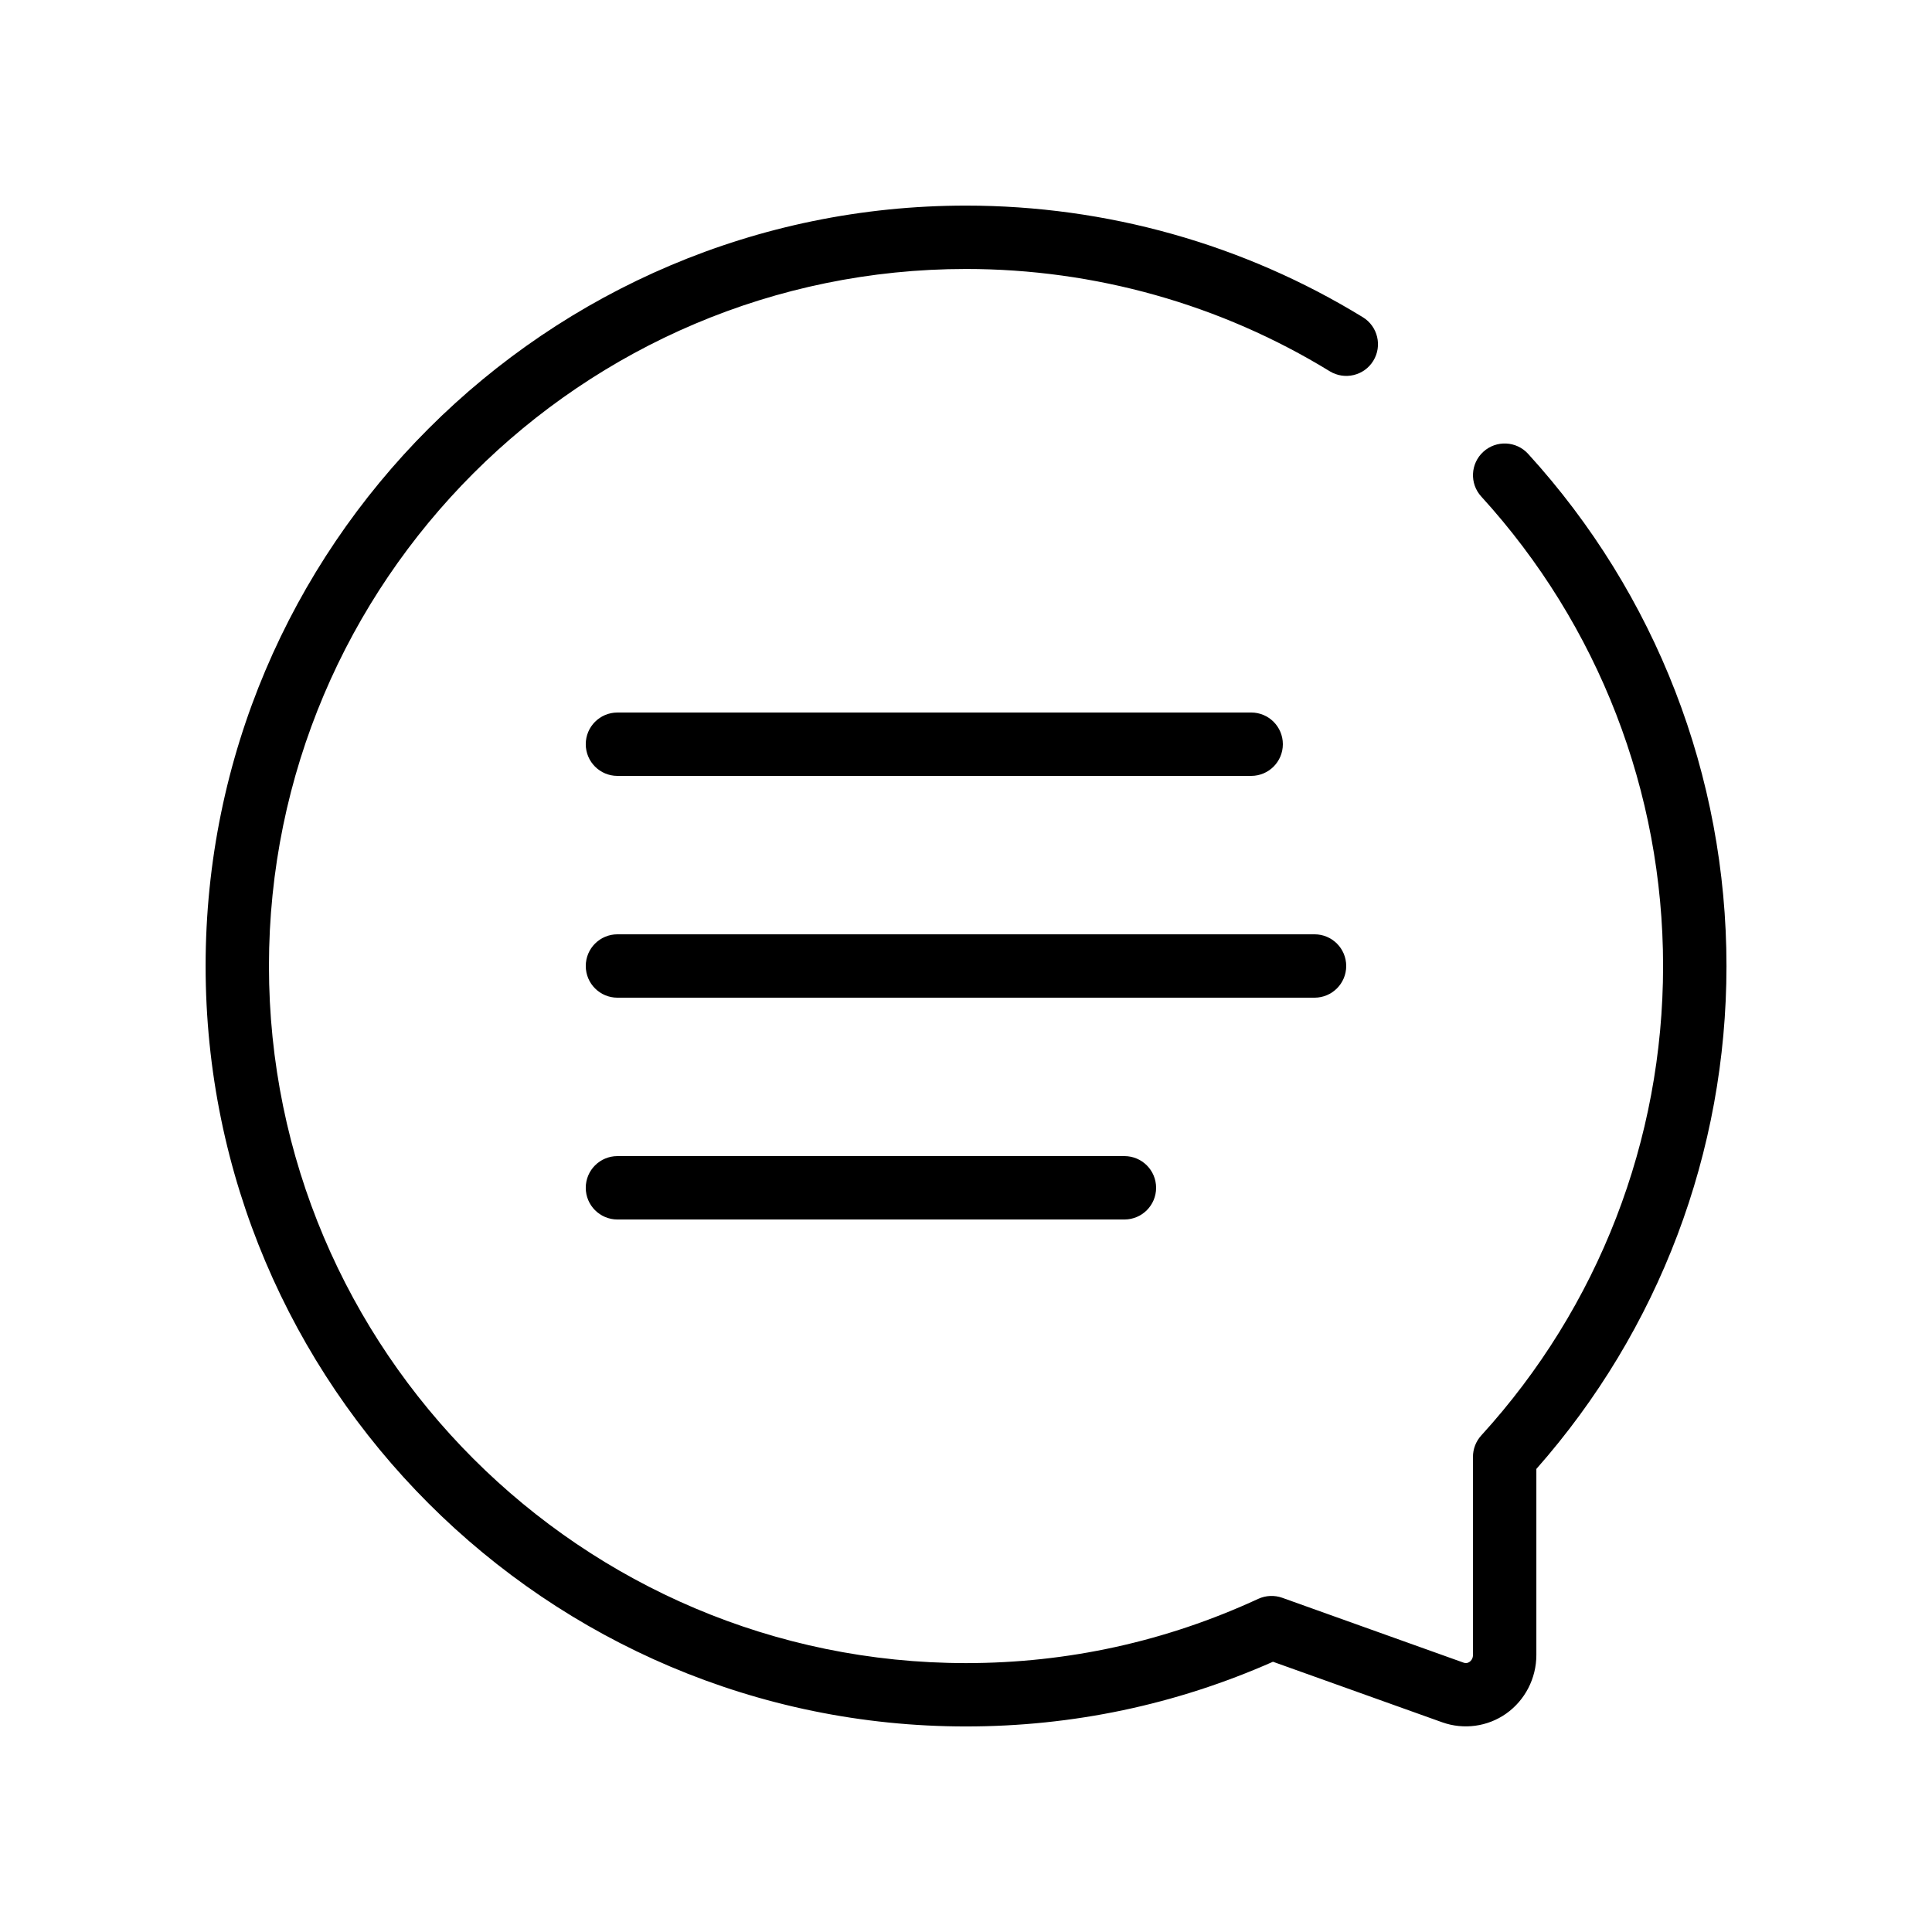<?xml version="1.0" encoding="UTF-8"?>
<!-- Uploaded to: ICON Repo, www.svgrepo.com, Generator: ICON Repo Mixer Tools -->
<svg fill="#000000" width="800px" height="800px" version="1.1" viewBox="144 144 512 512" xmlns="http://www.w3.org/2000/svg">
 <g>
  <path d="m548.96 264.27c-3.125-3.434-8.445-3.668-11.863-0.547-3.426 3.125-3.68 8.438-0.547 11.863 31.07 34.066 48.184 78.258 48.184 124.42 0 46.148-17.113 90.332-48.188 124.41-1.414 1.555-2.195 3.566-2.195 5.66v52.516c0 1.023-0.562 1.578-0.898 1.812-0.496 0.352-1.008 0.43-1.578 0.219l-48.07-17.195c-2.074-0.738-4.348-0.637-6.356 0.285-24.43 11.289-50.477 17.027-77.445 17.027-101.86 0-184.73-82.871-184.73-184.73 0-101.86 82.867-184.73 184.73-184.73 34.125 0 67.453 9.371 96.387 27.105 3.965 2.418 9.137 1.176 11.547-2.769 2.426-3.953 1.184-9.129-2.769-11.547-31.574-19.355-67.934-29.582-105.16-29.582-111.12 0-201.52 90.406-201.52 201.52 0 111.11 90.41 201.52 201.52 201.52 28.266 0 55.613-5.769 81.34-17.145l44.863 16.047c5.676 2.016 12 1.168 16.918-2.293 5.023-3.547 8.02-9.355 8.02-15.555v-49.297c32.512-36.836 50.383-84.035 50.383-133.28 0-50.355-18.676-98.555-52.566-135.73z"/>
  <path d="m500.76 400c0-4.644-3.754-8.398-8.398-8.398h-184.73c-4.644 0-8.398 3.754-8.398 8.398s3.754 8.398 8.398 8.398h184.73c4.644-0.004 8.398-3.758 8.398-8.398z"/>
  <path d="m307.63 450.38c-4.644 0-8.398 3.754-8.398 8.398 0 4.644 3.754 8.398 8.398 8.398h134.35c4.644 0 8.398-3.754 8.398-8.398 0-4.644-3.754-8.398-8.398-8.398z"/>
  <path d="m307.63 349.62h167.94c4.644 0 8.398-3.754 8.398-8.398s-3.754-8.398-8.398-8.398l-167.94 0.004c-4.644 0-8.398 3.754-8.398 8.398 0.004 4.641 3.754 8.395 8.398 8.395z"/>
 </g>
</svg>